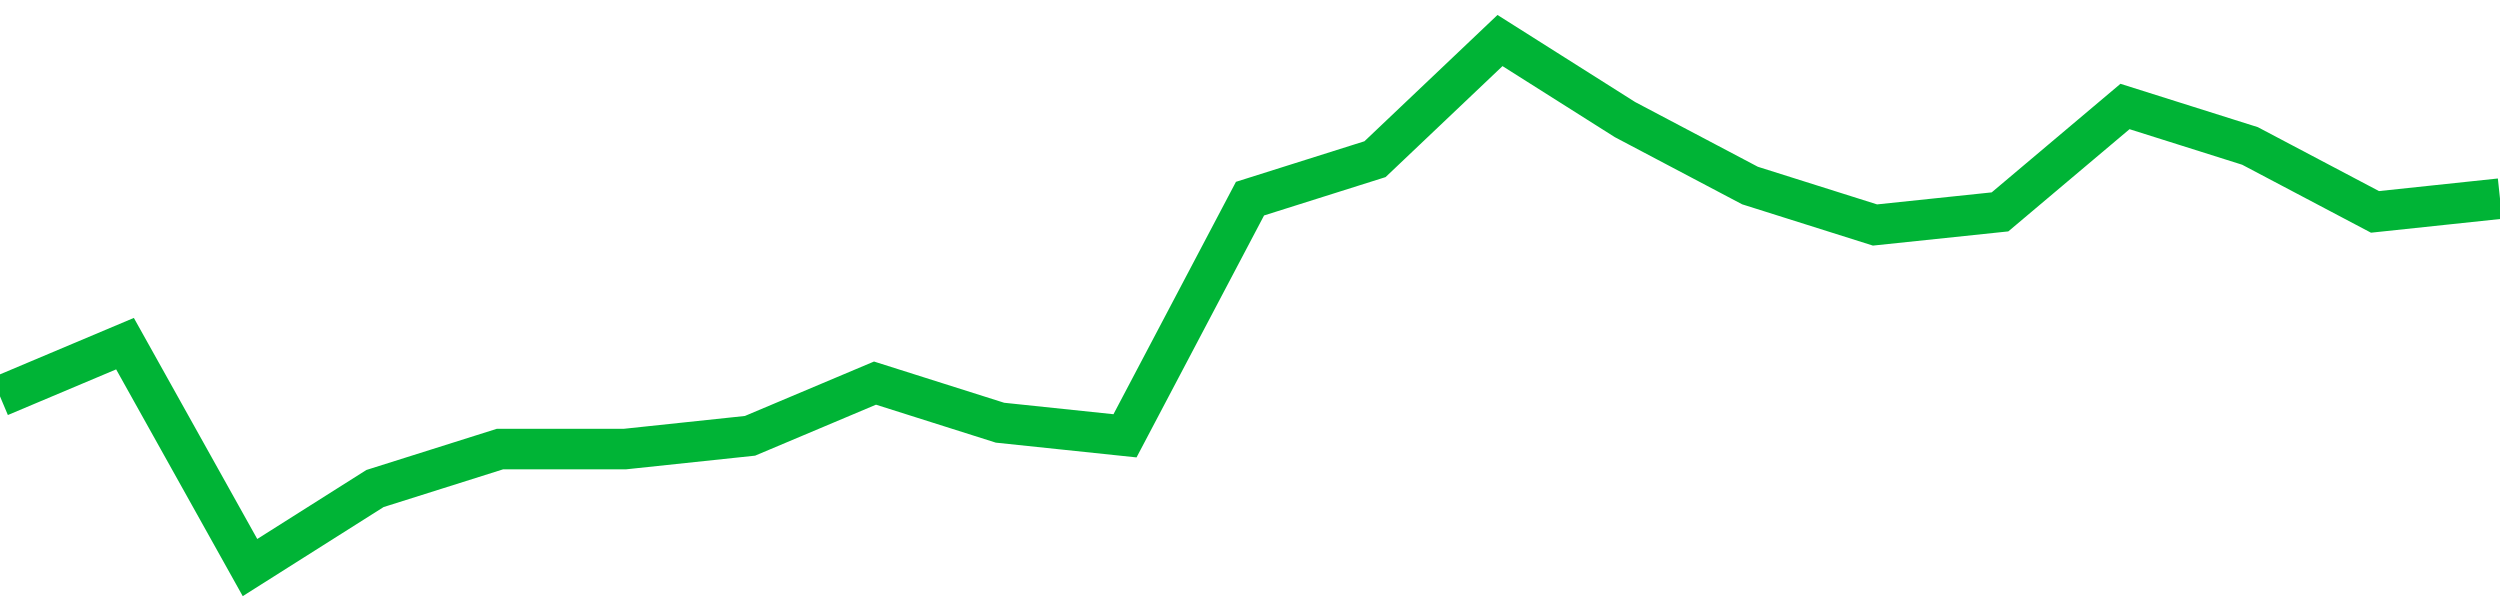 <!-- Generated with https://github.com/jxxe/sparkline/ --><svg viewBox="0 0 185 45" class="sparkline" xmlns="http://www.w3.org/2000/svg"><path class="sparkline--fill" d="M 0 29.33 L 0 29.33 L 9.25 25.43 L 18.5 42 L 27.75 36.15 L 37 33.23 L 46.25 33.23 L 55.5 32.25 L 64.75 28.35 L 74 31.28 L 83.25 32.25 L 92.5 14.7 L 101.75 11.78 L 111 3 L 120.25 8.85 L 129.5 13.73 L 138.75 16.65 L 148 15.68 L 157.25 7.88 L 166.5 10.8 L 175.75 15.68 L 185 14.7 V 45 L 0 45 Z" stroke="none" fill="none" ></path><path class="sparkline--line" d="M 0 29.33 L 0 29.33 L 9.25 25.43 L 18.5 42 L 27.75 36.15 L 37 33.23 L 46.25 33.23 L 55.5 32.25 L 64.75 28.35 L 74 31.28 L 83.25 32.25 L 92.5 14.7 L 101.75 11.78 L 111 3 L 120.25 8.85 L 129.5 13.73 L 138.75 16.65 L 148 15.68 L 157.25 7.88 L 166.5 10.8 L 175.75 15.68 L 185 14.7" fill="none" stroke-width="3" stroke="#00B436" ></path></svg>